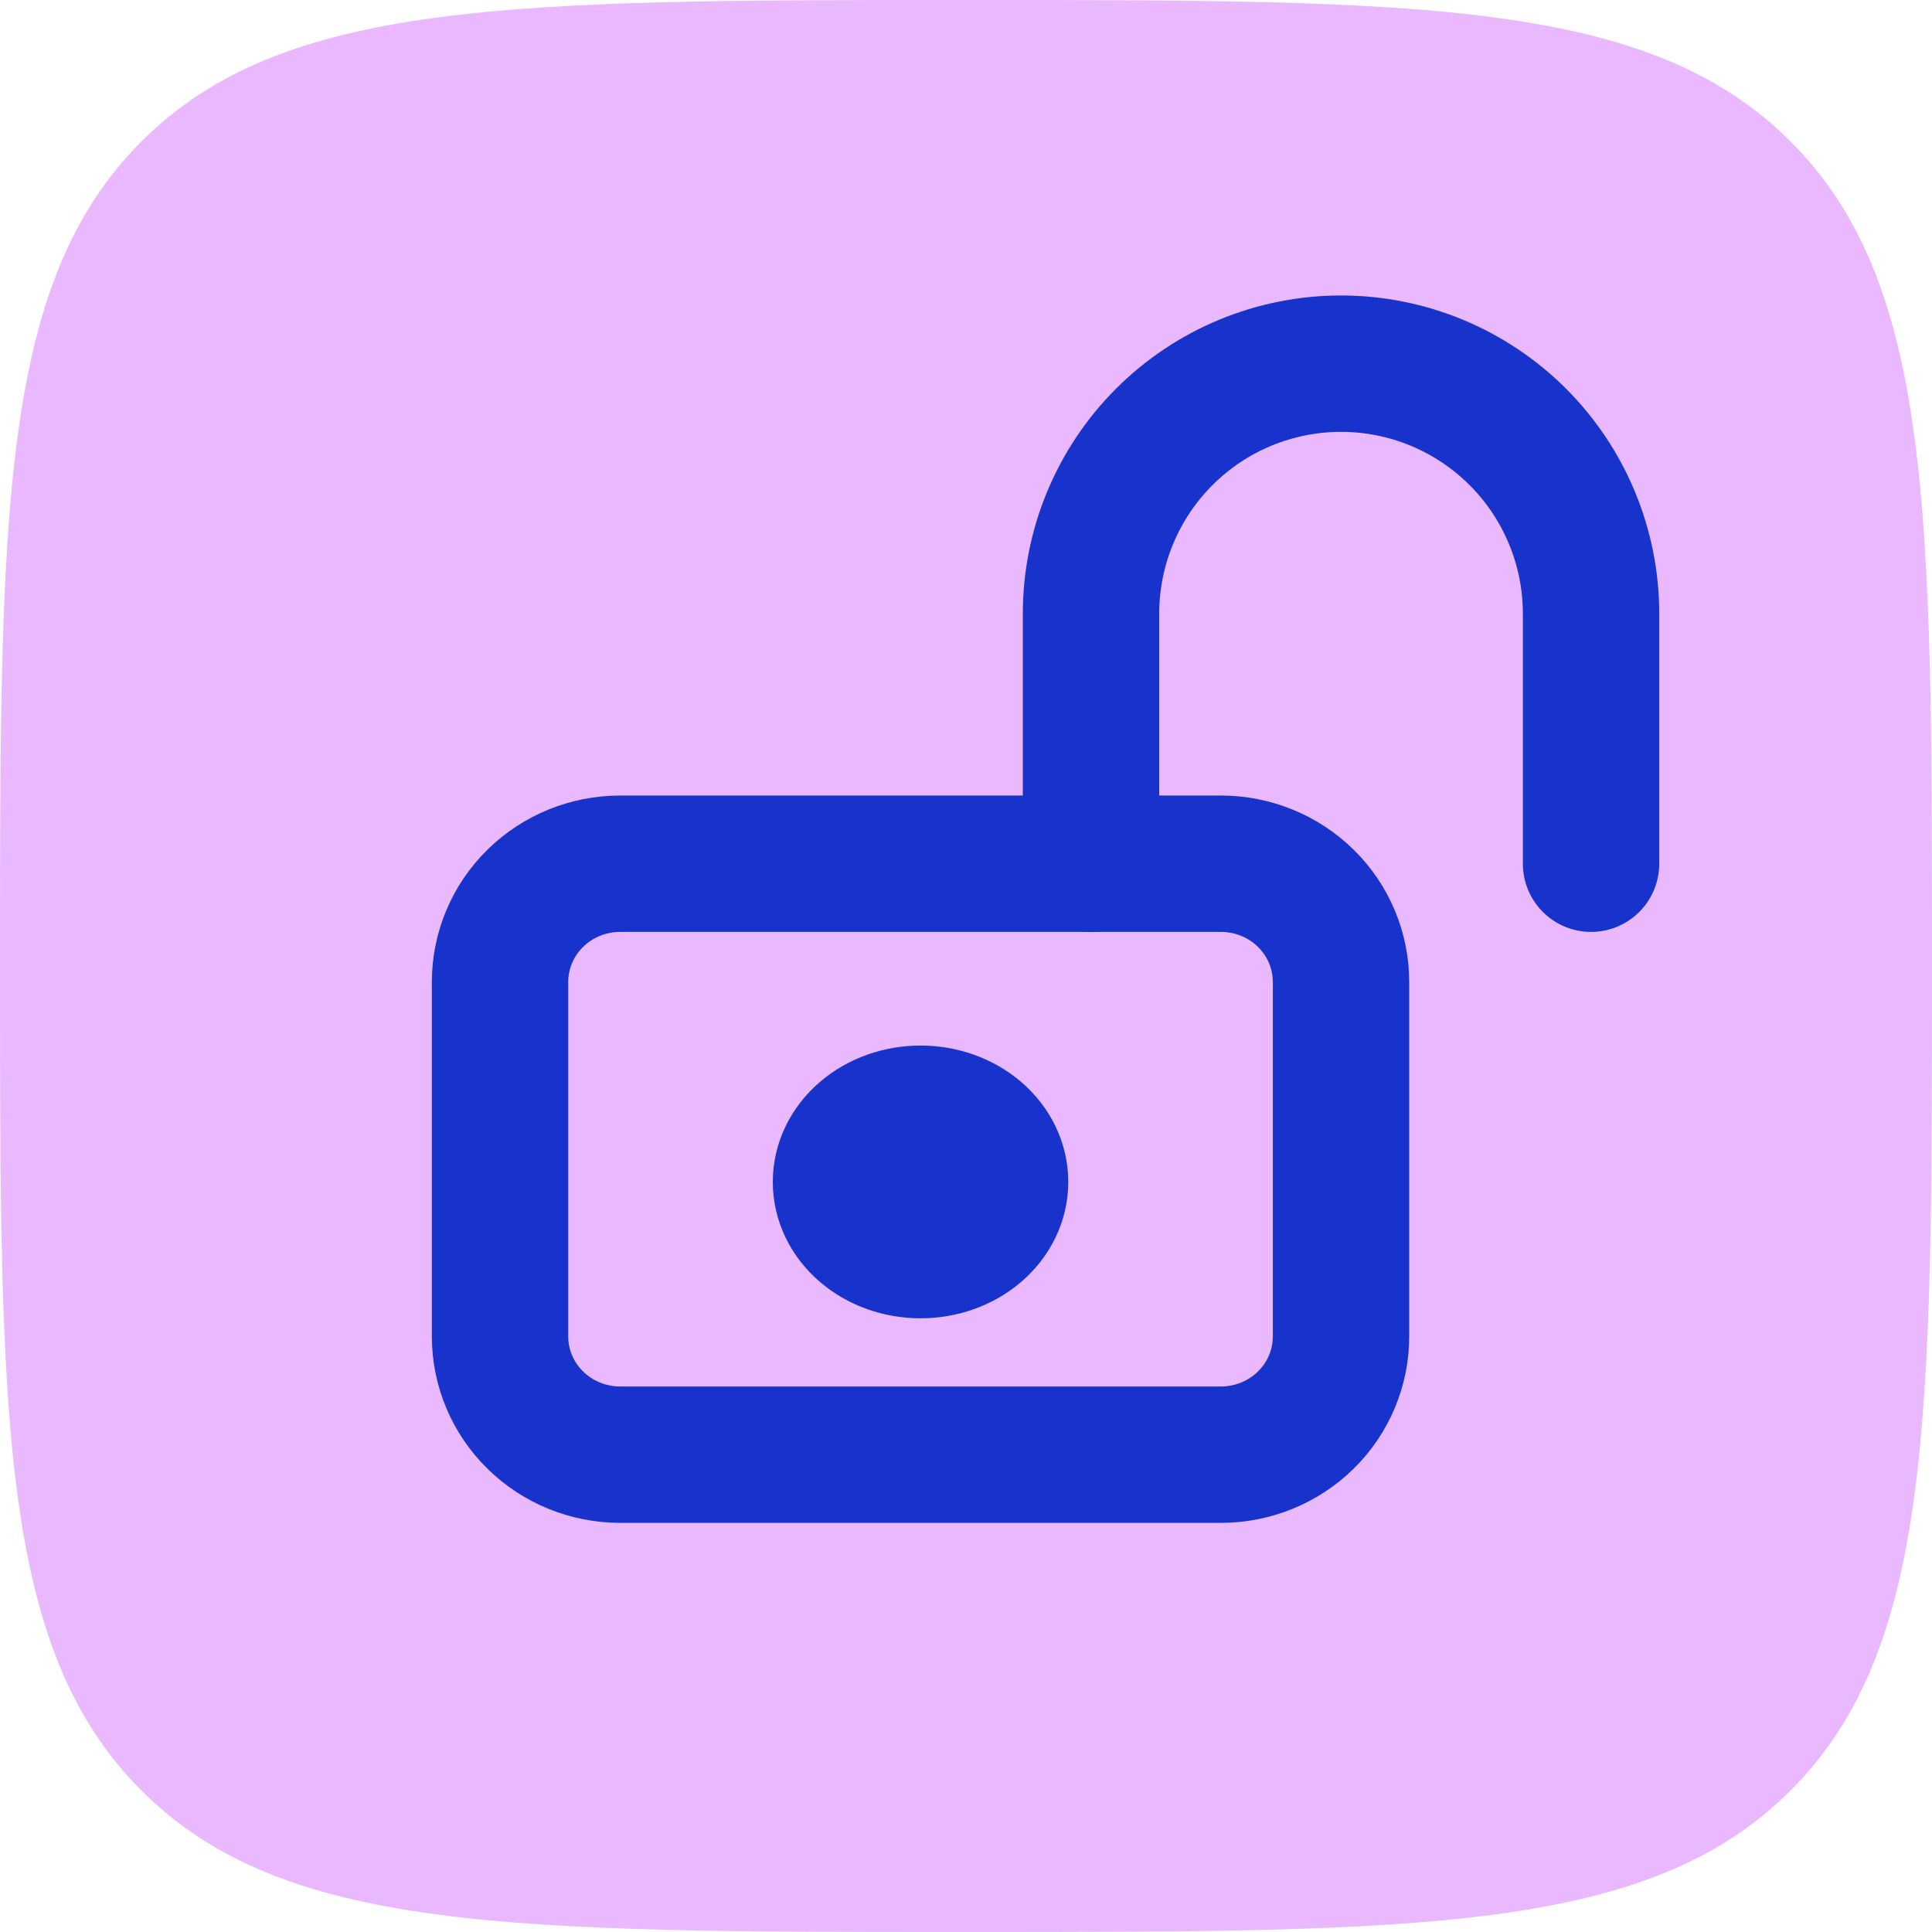 <svg width="85" height="85" viewBox="0 0 85 85" fill="none" xmlns="http://www.w3.org/2000/svg">
<path opacity="0.5" d="M0 42.5C0 22.465 0 12.448 6.224 6.224C12.448 0 22.465 0 42.5 0C62.534 0 72.552 0 78.776 6.224C85 12.448 85 22.465 85 42.5C85 62.534 85 72.552 78.776 78.776C72.552 85 62.534 85 42.5 85C22.465 85 12.448 85 6.224 78.776C0 72.552 0 62.534 0 42.5Z" fill="#D573FF"/>
<path d="M22 43.2C22 41.821 22.557 40.498 23.548 39.523C24.539 38.548 25.884 38 27.286 38H53.714C55.116 38 56.461 38.548 57.452 39.523C58.443 40.498 59 41.821 59 43.2V58.8C59 60.179 58.443 61.502 57.452 62.477C56.461 63.452 55.116 64 53.714 64H27.286C25.884 64 24.539 63.452 23.548 62.477C22.557 61.502 22 60.179 22 58.8V43.2Z" stroke="#1833CC" stroke-width="6" stroke-linecap="round" stroke-linejoin="round"/>
<path d="M37 52C37 52.796 37.369 53.559 38.025 54.121C38.681 54.684 39.572 55 40.5 55C41.428 55 42.319 54.684 42.975 54.121C43.631 53.559 44 52.796 44 52C44 51.204 43.631 50.441 42.975 49.879C42.319 49.316 41.428 49 40.5 49C39.572 49 38.681 49.316 38.025 49.879C37.369 50.441 37 51.204 37 52Z" stroke="#1833CC" stroke-width="6" stroke-linecap="round" stroke-linejoin="round"/>
<path d="M48 38V27C48 24.083 49.159 21.285 51.222 19.222C53.285 17.159 56.083 16 59 16C61.917 16 64.715 17.159 66.778 19.222C68.841 21.285 70 24.083 70 27V38" stroke="#1833CC" stroke-width="6" stroke-linecap="round" stroke-linejoin="round"/>
</svg>
